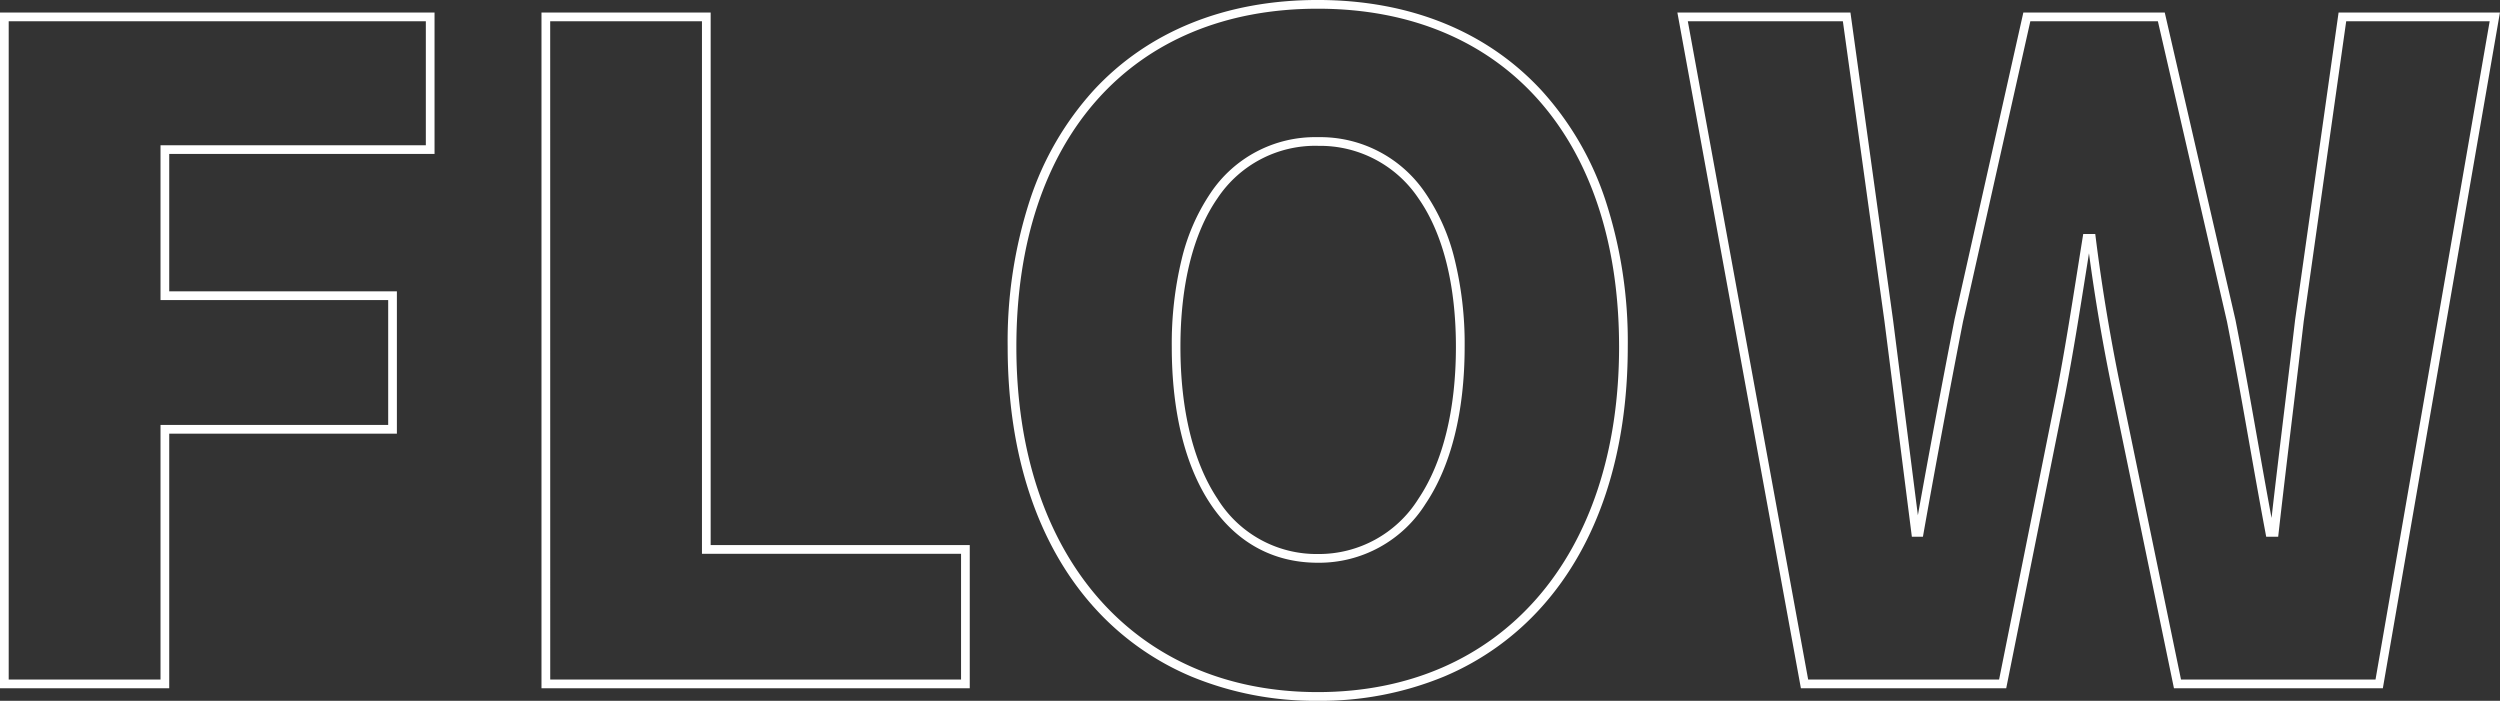 <svg xmlns="http://www.w3.org/2000/svg" width="287.228" height="80.517" viewBox="0 0 287.228 80.517">
  <rect x="0" y="0" width="287.228" height="80.517" fill="#333333" stroke="none"/>
  <path id="パス_3868" data-name="パス 3868" d="M159.753,1.942A37.114,37.114,0,0,1,145.25-.84a31.331,31.331,0,0,1-11.272-8.046c-6.443-7.209-9.848-17.529-9.848-29.843A52.441,52.441,0,0,1,126.7-55.64a34.937,34.937,0,0,1,7.278-12.525c6.273-6.81,15.184-10.41,25.77-10.41s19.486,3.613,25.77,10.449A35.051,35.051,0,0,1,192.8-55.6a52.253,52.253,0,0,1,2.574,16.868c0,12.314-3.405,22.634-9.848,29.843A31.33,31.33,0,0,1,174.256-.84,37.114,37.114,0,0,1,159.753,1.942Zm0-79.516c-21.356,0-34.623,14.885-34.623,38.846,0,24.1,13.59,39.67,34.623,39.67s34.623-15.571,34.623-39.67C194.376-62.689,181.109-77.574,159.753-77.574ZM282.126.5h-24l-6.983-33.771c-1.111-5.277-2.066-10.845-2.78-16.206-.1.648-.206,1.3-.307,1.936-.746,4.71-1.518,9.581-2.421,14.263L238.855.5h-23.59L201.074-77.132h19.884l4.9,35.354,2.848,22.405c1.274-7.124,2.684-14.662,4.2-22.438l0-.014,7.916-35.308h16.248l8.126,35.32c.89,4.507,1.692,9.044,2.542,13.847.516,2.915,1.046,5.914,1.6,8.9.5-4.383,1.03-8.763,1.544-13.014.386-3.192.785-6.494,1.159-9.693l0-.012,5-35.347h18.538Zm-23.189-1h22.347L294.4-76.132H277.916L273.034-41.65c-.374,3.2-.773,6.5-1.158,9.69-.576,4.767-1.172,9.7-1.725,14.609l-.05.444h-1.377l-.076-.408c-.657-3.5-1.284-7.048-1.89-10.476-.848-4.8-1.649-9.325-2.536-13.819l-7.943-34.522H241.626l-7.739,34.519c-1.647,8.455-3.171,16.628-4.529,24.293l-.073.413h-1.272l-3.145-24.742-4.781-34.483H202.274L216.1-.5h21.936l6.614-32.97c.9-4.663,1.67-9.525,2.415-14.227.187-1.178.38-2.4.569-3.573l.068-.421h1.382l.055.438c.729,5.833,1.76,11.981,2.98,17.778ZM119.774.5H70.57V-77.132H90.007V-15.95h29.767Zm-48.2-1h47.2V-14.95H89.007V-76.132H71.57ZM27.8.5H8.358V-77.132H58.283v16.244H27.8V-45.1H53.957v16.347H27.8ZM9.358-.5H26.8V-29.752H52.957V-44.1H26.8V-61.888H57.283V-76.132H9.358Zm150.4-13.42c-10.347,0-16.774-9.506-16.774-24.808a41.191,41.191,0,0,1,1.139-10.066,23.242,23.242,0,0,1,3.3-7.575,14.448,14.448,0,0,1,12.333-6.446,14.56,14.56,0,0,1,12.383,6.445,23.2,23.2,0,0,1,3.339,7.575,40.682,40.682,0,0,1,1.155,10.067c0,7.433-1.552,13.669-4.488,18.034A14.439,14.439,0,0,1,159.753-13.92Zm0-47.9A13.485,13.485,0,0,0,148.241-55.8c-2.789,4.016-4.262,9.919-4.262,17.07,0,7.246,1.476,13.289,4.268,17.477a13.37,13.37,0,0,0,11.506,6.331,13.478,13.478,0,0,0,11.559-6.332c2.825-4.2,4.318-10.242,4.318-17.476,0-7.139-1.491-13.042-4.313-17.069A13.6,13.6,0,0,0,159.753-61.815Z" transform="translate(-8.358 78.574)" fill="#fff"/>
</svg>
